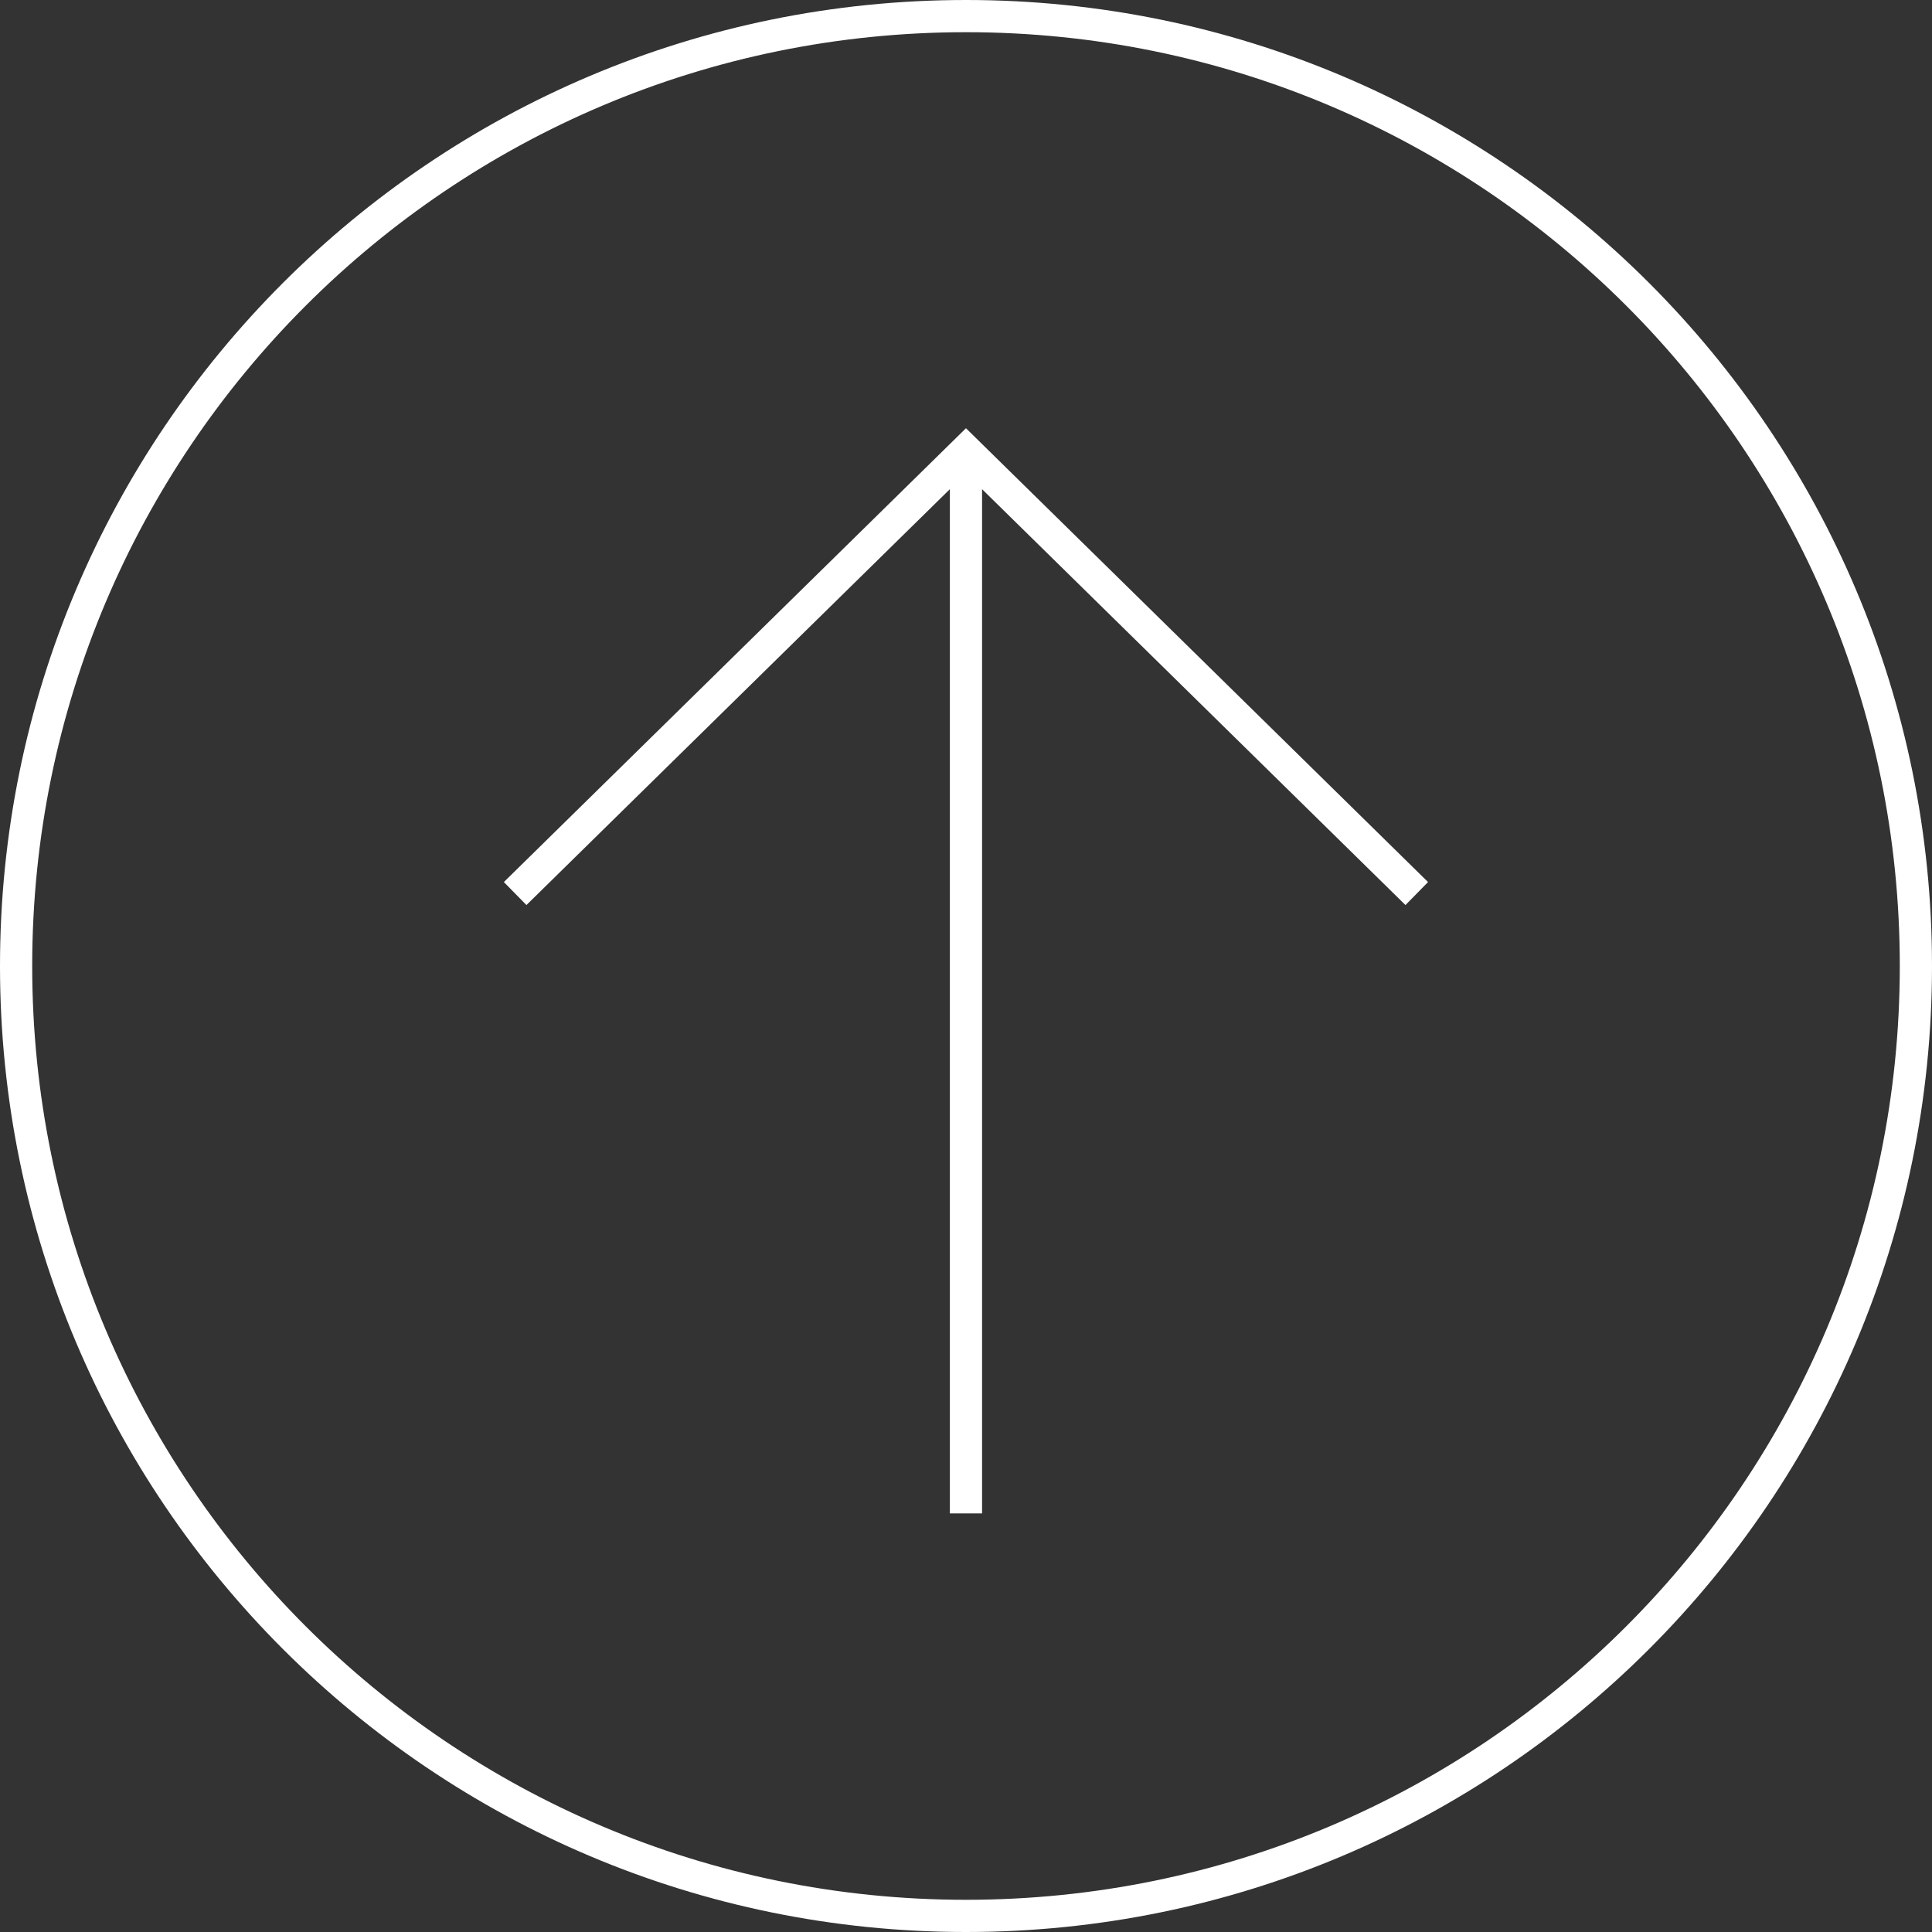 <?xml version="1.0" encoding="UTF-8"?> <svg xmlns="http://www.w3.org/2000/svg" width="60" height="60" viewBox="0 0 60 60" fill="none"><rect x="0" y="0" width="60" height="60" fill="#333333" stroke="none"/> <path fill-rule="evenodd" clip-rule="evenodd" d="M59 30C59 13.984 46.016 1 30 1C13.984 1 1 13.984 1 30C1 46.016 13.984 59 30 59C46.016 59 59 46.016 59 30ZM60 30C60 13.431 46.569 -4.11357e-06 30 -5.36446e-06C13.431 -6.61535e-06 3.51583e-06 13.431 2.26494e-06 30C1.01405e-06 46.569 13.431 60 30 60C46.569 60 60 46.569 60 30Z" fill="white"></path> <path fill-rule="evenodd" clip-rule="evenodd" d="M29.999 13.299L44.349 27.393L43.648 28.107L30.499 15.192L30.499 47L29.499 47L29.499 15.192L16.349 28.107L15.648 27.393L29.999 13.299Z" fill="white"></path> </svg> 